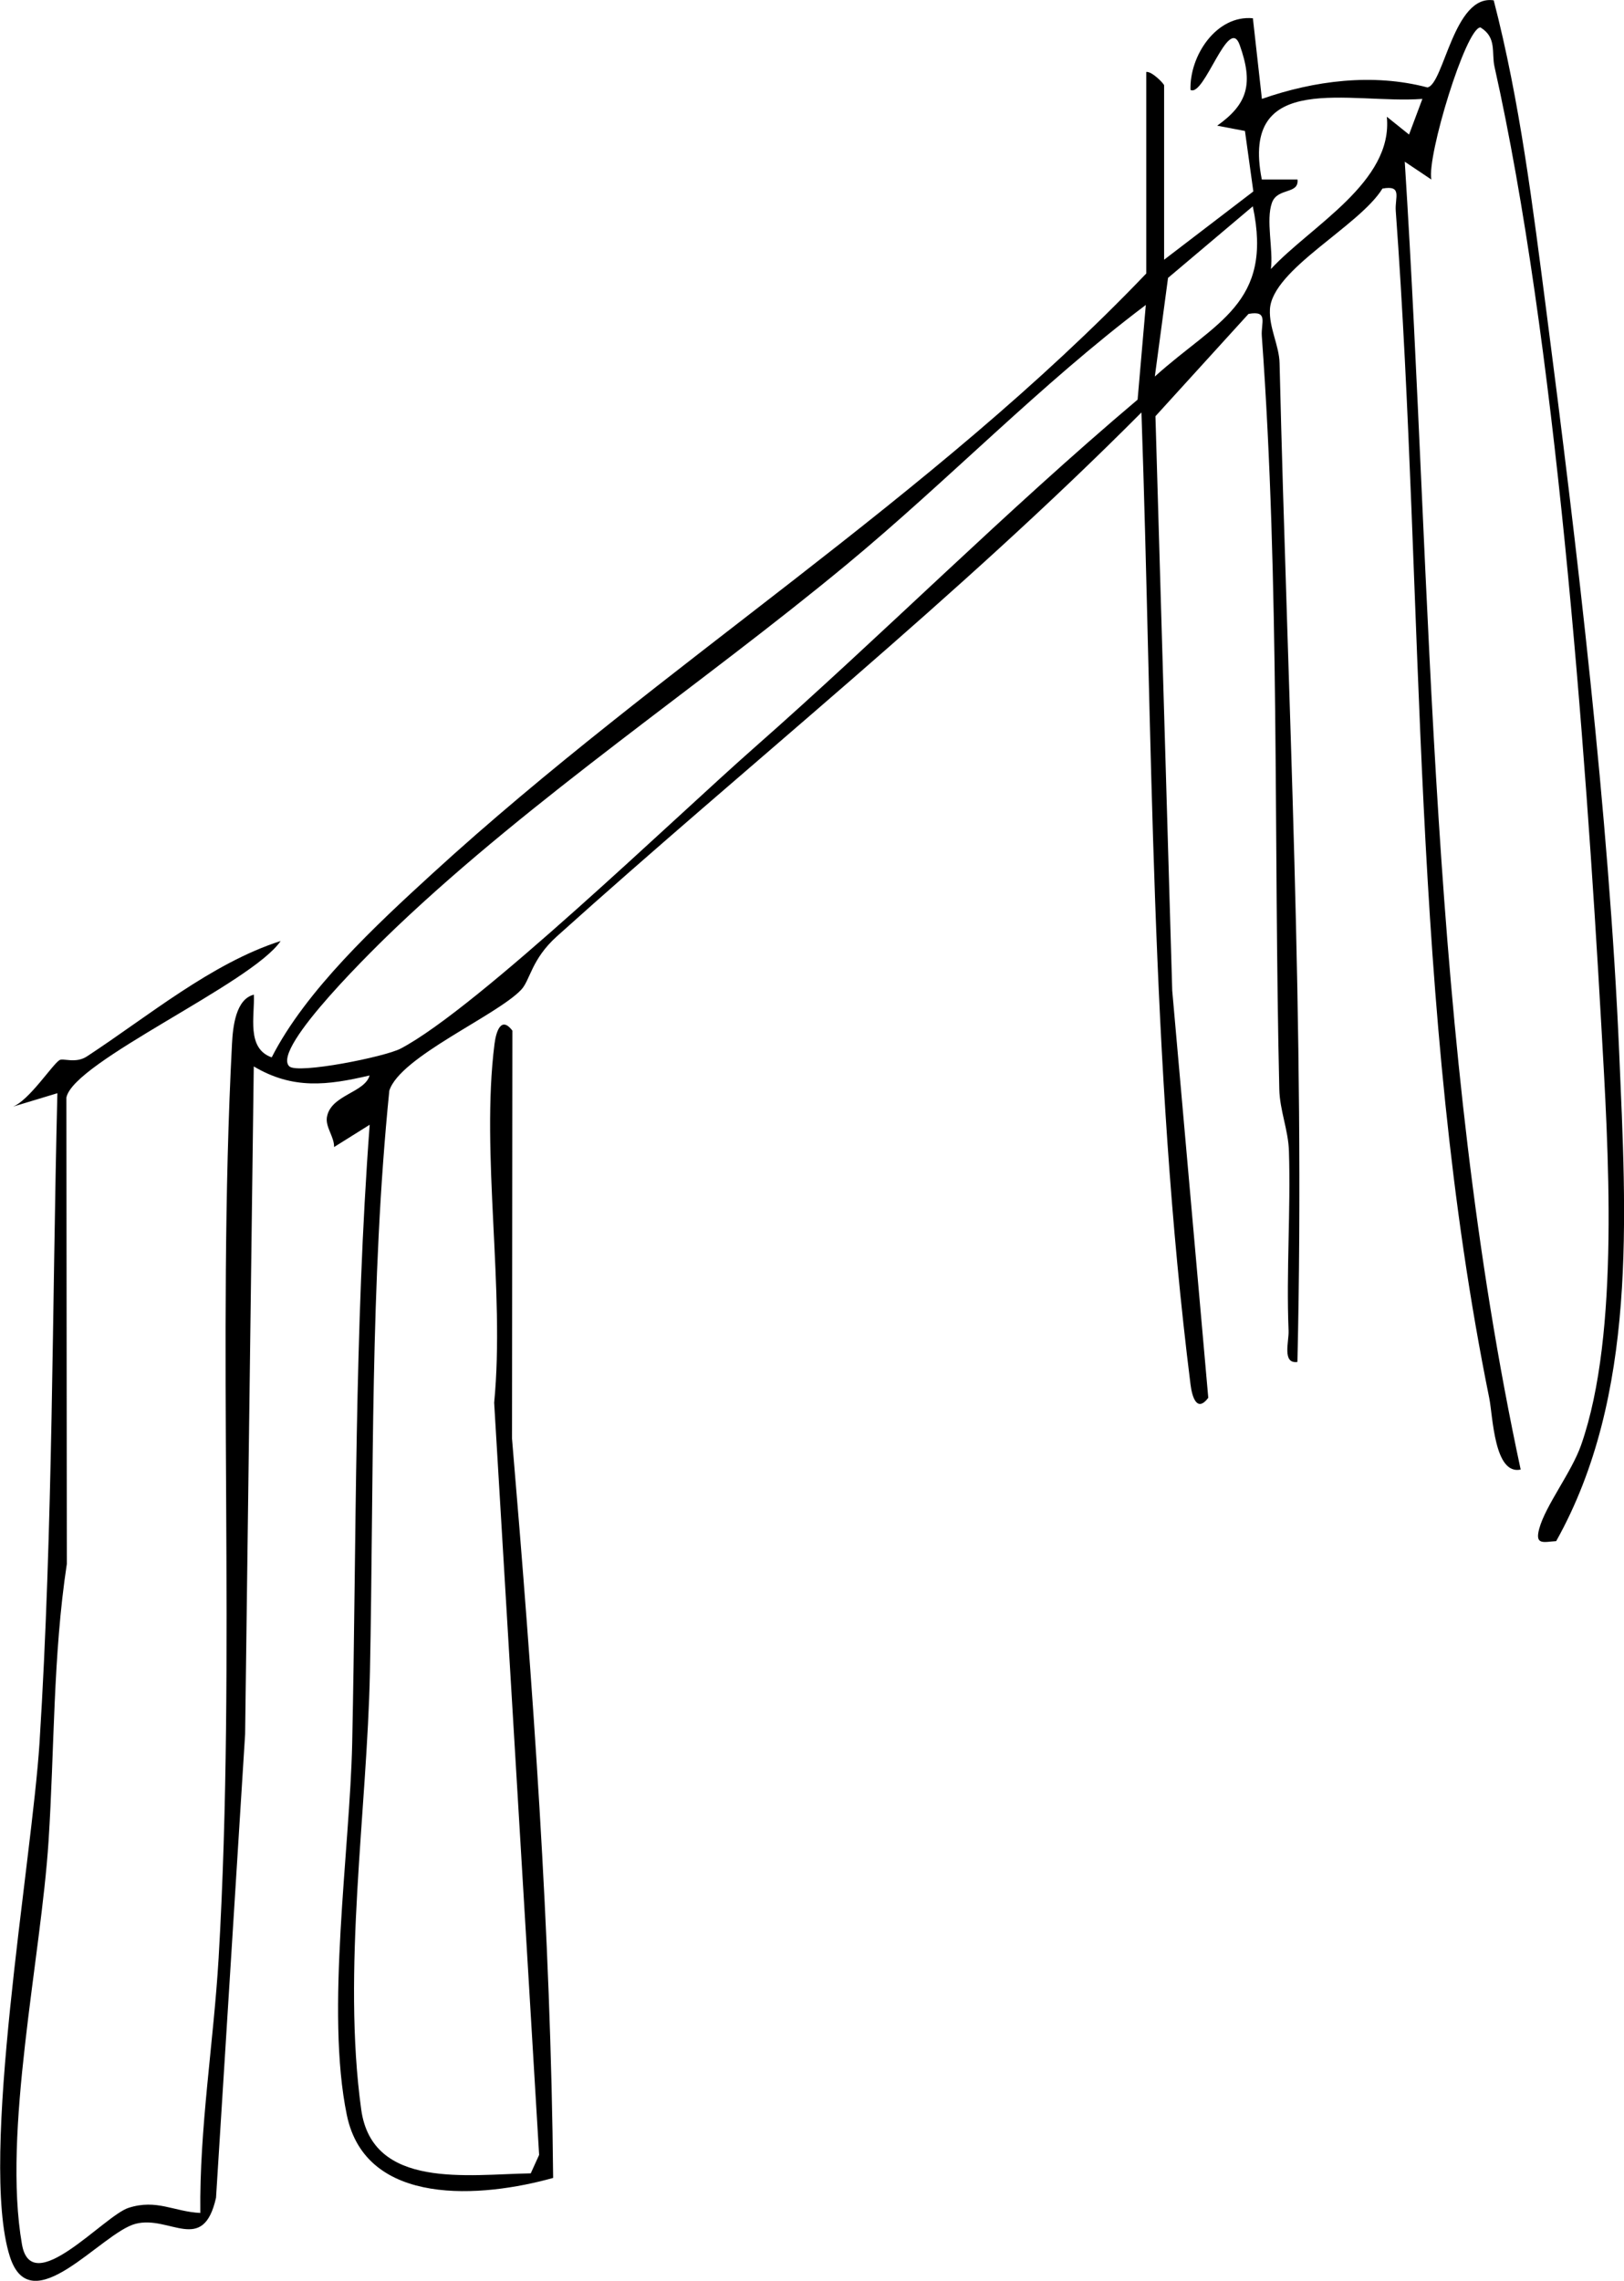 <svg width="141" height="198" viewBox="0 0 141 198" fill="none" xmlns="http://www.w3.org/2000/svg">
<g clip-path="url(#clip0_1_533)">
<path d="M101.032 22.577L108.818 16.62L108.09 11.37L105.68 10.911C108.353 9.014 108.826 7.248 107.633 3.904C106.68 1.236 104.572 8.43 103.364 7.808C103.263 4.83 105.626 1.283 108.779 1.586L109.562 8.586C114.102 6.999 119.192 6.338 123.933 7.59C125.366 7.318 126.211 -0.513 129.689 0.031C131.967 8.819 133.082 17.942 134.252 26.956C136.902 47.386 139.706 70.897 140.582 91.374C141.186 105.607 142.185 121.153 135.112 133.791C134.012 133.861 133.245 134.165 133.64 132.71C134.198 130.673 136.437 127.834 137.274 125.454C140.682 115.748 139.621 99.548 139.032 89.041C137.646 64.496 135.042 29.398 129.759 5.802C129.48 4.573 129.983 3.259 128.535 2.38C127.264 2.411 123.871 13.587 124.274 15.585L121.965 14.038C124.374 51.843 124.034 90.363 132.029 127.577C129.728 128.075 129.619 122.965 129.302 121.379C122.43 87.455 123.693 52.652 121.183 18.3C121.097 17.141 121.787 16.052 120.028 16.371C118.014 19.645 110.445 23.386 110.259 26.855C110.174 28.457 111.065 30.004 111.096 31.537C111.785 60.475 113.327 89.251 112.645 118.237C111.297 118.416 111.917 116.471 111.878 115.53C111.669 110.351 112.072 105.117 111.909 99.937C111.855 98.094 111.111 96.398 111.072 94.555C110.569 72.826 111.127 50.801 109.554 29.18C109.469 28.021 110.158 26.932 108.4 27.251L100.319 36.133L101.776 86L104.906 121.348C103.914 122.662 103.496 121.254 103.364 120.189C99.862 92.238 100.079 63.898 99.103 35.806C83.058 51.936 65.224 66.114 48.351 81.287C46.127 83.286 46.042 85.083 45.252 85.922C43.121 88.178 34.715 91.748 33.801 94.688C32.12 111.377 32.461 128.301 32.12 145.107C31.872 157.208 29.695 171.052 31.361 183.13C32.322 190.09 40.619 188.768 46.081 188.675L46.809 187.073L42.904 121.775C43.857 111.984 41.727 100.139 42.935 90.62C43.083 89.484 43.524 88.209 44.485 89.469L44.454 124.886C46.259 146.219 47.824 167.747 48.025 189.072C41.874 190.798 31.771 191.63 30.114 183.62C28.247 174.606 30.377 160.646 30.578 151.337C30.958 133.387 30.757 115.546 32.097 97.643L29.006 99.579C29.029 98.693 28.239 97.845 28.386 96.974C28.719 95.045 31.663 94.874 32.089 93.365C28.425 94.221 25.434 94.602 22.033 92.58L21.282 150.551L18.756 190.79C17.64 195.76 14.743 192.291 11.776 193.054C8.809 193.816 2.696 201.694 0.852 195.885C-1.844 187.407 2.774 161.641 3.432 151.282C4.61 132.508 4.517 113.687 4.982 94.905L1.123 96.072C2.533 95.52 4.524 92.448 5.16 92.035C5.47 91.833 6.562 92.354 7.538 91.717C12.861 88.232 18.353 83.621 24.365 81.692C21.886 85.363 6.361 92.16 5.764 95.286L5.803 135.767C4.594 143.723 4.734 151.819 4.215 159.837C3.556 170.033 0.201 185.051 1.906 194.835C2.743 199.641 9.026 192.354 11.164 191.669C13.612 190.884 15.099 192.004 17.393 192.113C17.307 184.724 18.547 177.328 18.981 169.986C20.523 143.661 18.795 116.518 20.143 90.612C20.22 89.111 20.476 86.739 22.041 86.35C22.126 88.209 21.375 91.009 23.59 91.794C26.55 85.977 32.663 80.3 37.535 75.843C57.384 57.676 80.819 43.303 99.521 23.744V6.245C100.025 6.183 101.071 7.279 101.071 7.412V22.577H101.032ZM123.499 8.586C117.255 9.053 107.648 6.004 109.554 15.585H112.653C112.792 16.908 110.91 16.254 110.429 17.615C109.895 19.132 110.561 21.652 110.344 23.355C113.838 19.591 120.973 15.795 120.408 10.134L122.337 11.681L123.499 8.578V8.586ZM100.265 32.688C105.549 27.912 110.569 26.38 108.771 17.911L101.412 24.125L100.265 32.688ZM25.117 92.572C25.837 93.264 33.406 91.755 34.785 91.032C41.479 87.517 58.608 70.967 65.41 64.978C76.675 55.063 87.296 44.385 98.77 34.694L99.483 26.474C90.325 33.372 82.33 41.709 73.514 49.004C60.847 59.488 46.344 69.155 34.398 80.51C33.011 81.832 23.49 91.009 25.117 92.572Z" fill="black"/>
</g>
<defs>
<clipPath id="clip0_1_533">
<rect width="141" height="198" fill="white"/>
</clipPath>
</defs>
</svg>
